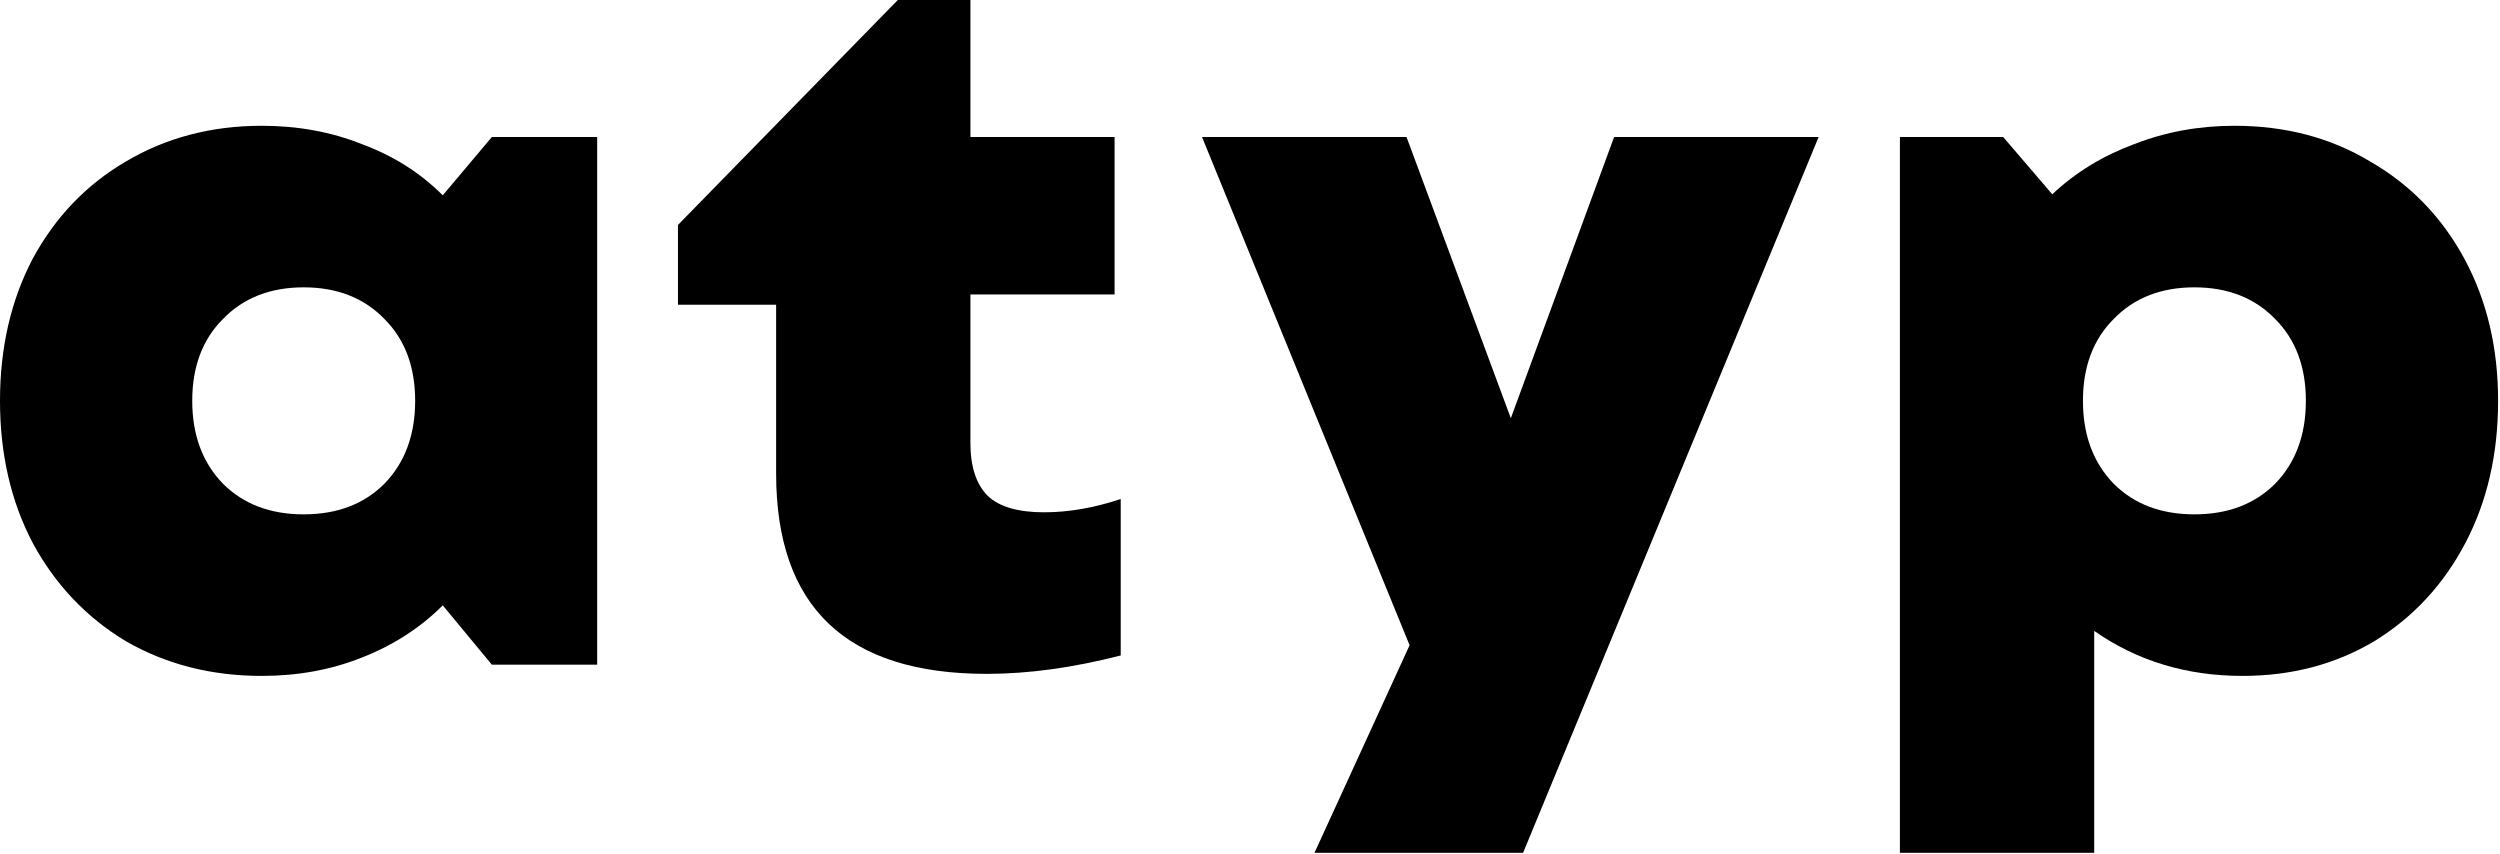 <svg xmlns="http://www.w3.org/2000/svg" fill="none" viewBox="0 0 1133 387" height="387" width="1133">
<path fill="black" d="M1012.58 57.002C1035.75 57.002 1056.29 62.408 1074.21 73.221C1092.44 83.725 1106.65 98.4 1116.85 117.246C1127.04 136.092 1132.14 157.564 1132.14 181.662C1132.14 205.76 1127.2 227.232 1117.31 246.078C1107.43 264.924 1093.68 279.753 1076.07 290.566C1058.46 301.071 1038.53 306.323 1016.29 306.323C990.952 306.323 968.554 299.526 949.09 285.932V386.495H861.04V62.099H907.845L930.089 88.051C940.594 78.164 952.952 70.595 967.163 65.343C981.375 59.782 996.513 57.002 1012.58 57.002ZM943.992 181.662C943.992 197.11 948.626 209.622 957.895 219.199C967.163 228.468 979.367 233.102 994.505 233.102C1009.64 233.102 1021.85 228.468 1031.12 219.199C1040.38 209.622 1045.02 197.11 1045.02 181.662C1045.02 166.215 1040.38 153.857 1031.12 144.588C1021.85 135.011 1009.64 130.222 994.505 130.222C979.367 130.222 967.163 135.011 957.895 144.588C948.626 153.857 943.992 166.215 943.992 181.662Z"></path>
<path fill="black" d="M638.828 292.42L544.754 62.099H637.438L684.707 189.54L731.513 62.099H824.198L690.268 386.495H595.73L638.828 292.42Z"></path>
<path fill="black" d="M447.203 305.396C383.56 305.396 351.738 275.119 351.738 214.565V138.1H307.25V101.953L406.885 0H439.788V62.099H505.131V133.466H439.788V200.662C439.788 211.475 442.414 219.508 447.667 224.76C452.919 229.703 461.415 232.175 473.155 232.175C484.277 232.175 495.863 230.167 507.912 226.15V297.054C486.285 302.615 466.049 305.396 447.203 305.396Z"></path>
<path fill="black" d="M118.636 306.323C95.774 306.323 75.229 301.071 57.001 290.566C39.082 279.753 25.025 264.924 14.829 246.078C4.943 227.232 0 205.76 0 181.662C0 157.564 4.943 136.092 14.829 117.246C25.025 98.4 39.082 83.725 57.001 73.221C75.229 62.408 95.774 57.002 118.636 57.002C135.01 57.002 150.149 59.782 164.052 65.343C178.263 70.595 190.467 78.319 200.662 88.514L222.906 62.099H270.639V301.225H222.906L200.662 274.347C190.467 284.542 178.263 292.42 164.052 297.981C150.149 303.542 135.01 306.323 118.636 306.323ZM87.123 181.662C87.123 197.11 91.758 209.622 101.026 219.199C110.295 228.468 122.498 233.102 137.637 233.102C152.775 233.102 164.978 228.468 174.247 219.199C183.515 209.622 188.15 197.11 188.15 181.662C188.15 166.215 183.515 153.857 174.247 144.588C164.978 135.011 152.775 130.222 137.637 130.222C122.498 130.222 110.295 135.011 101.026 144.588C91.758 153.857 87.123 166.215 87.123 181.662Z"></path>
</svg>
